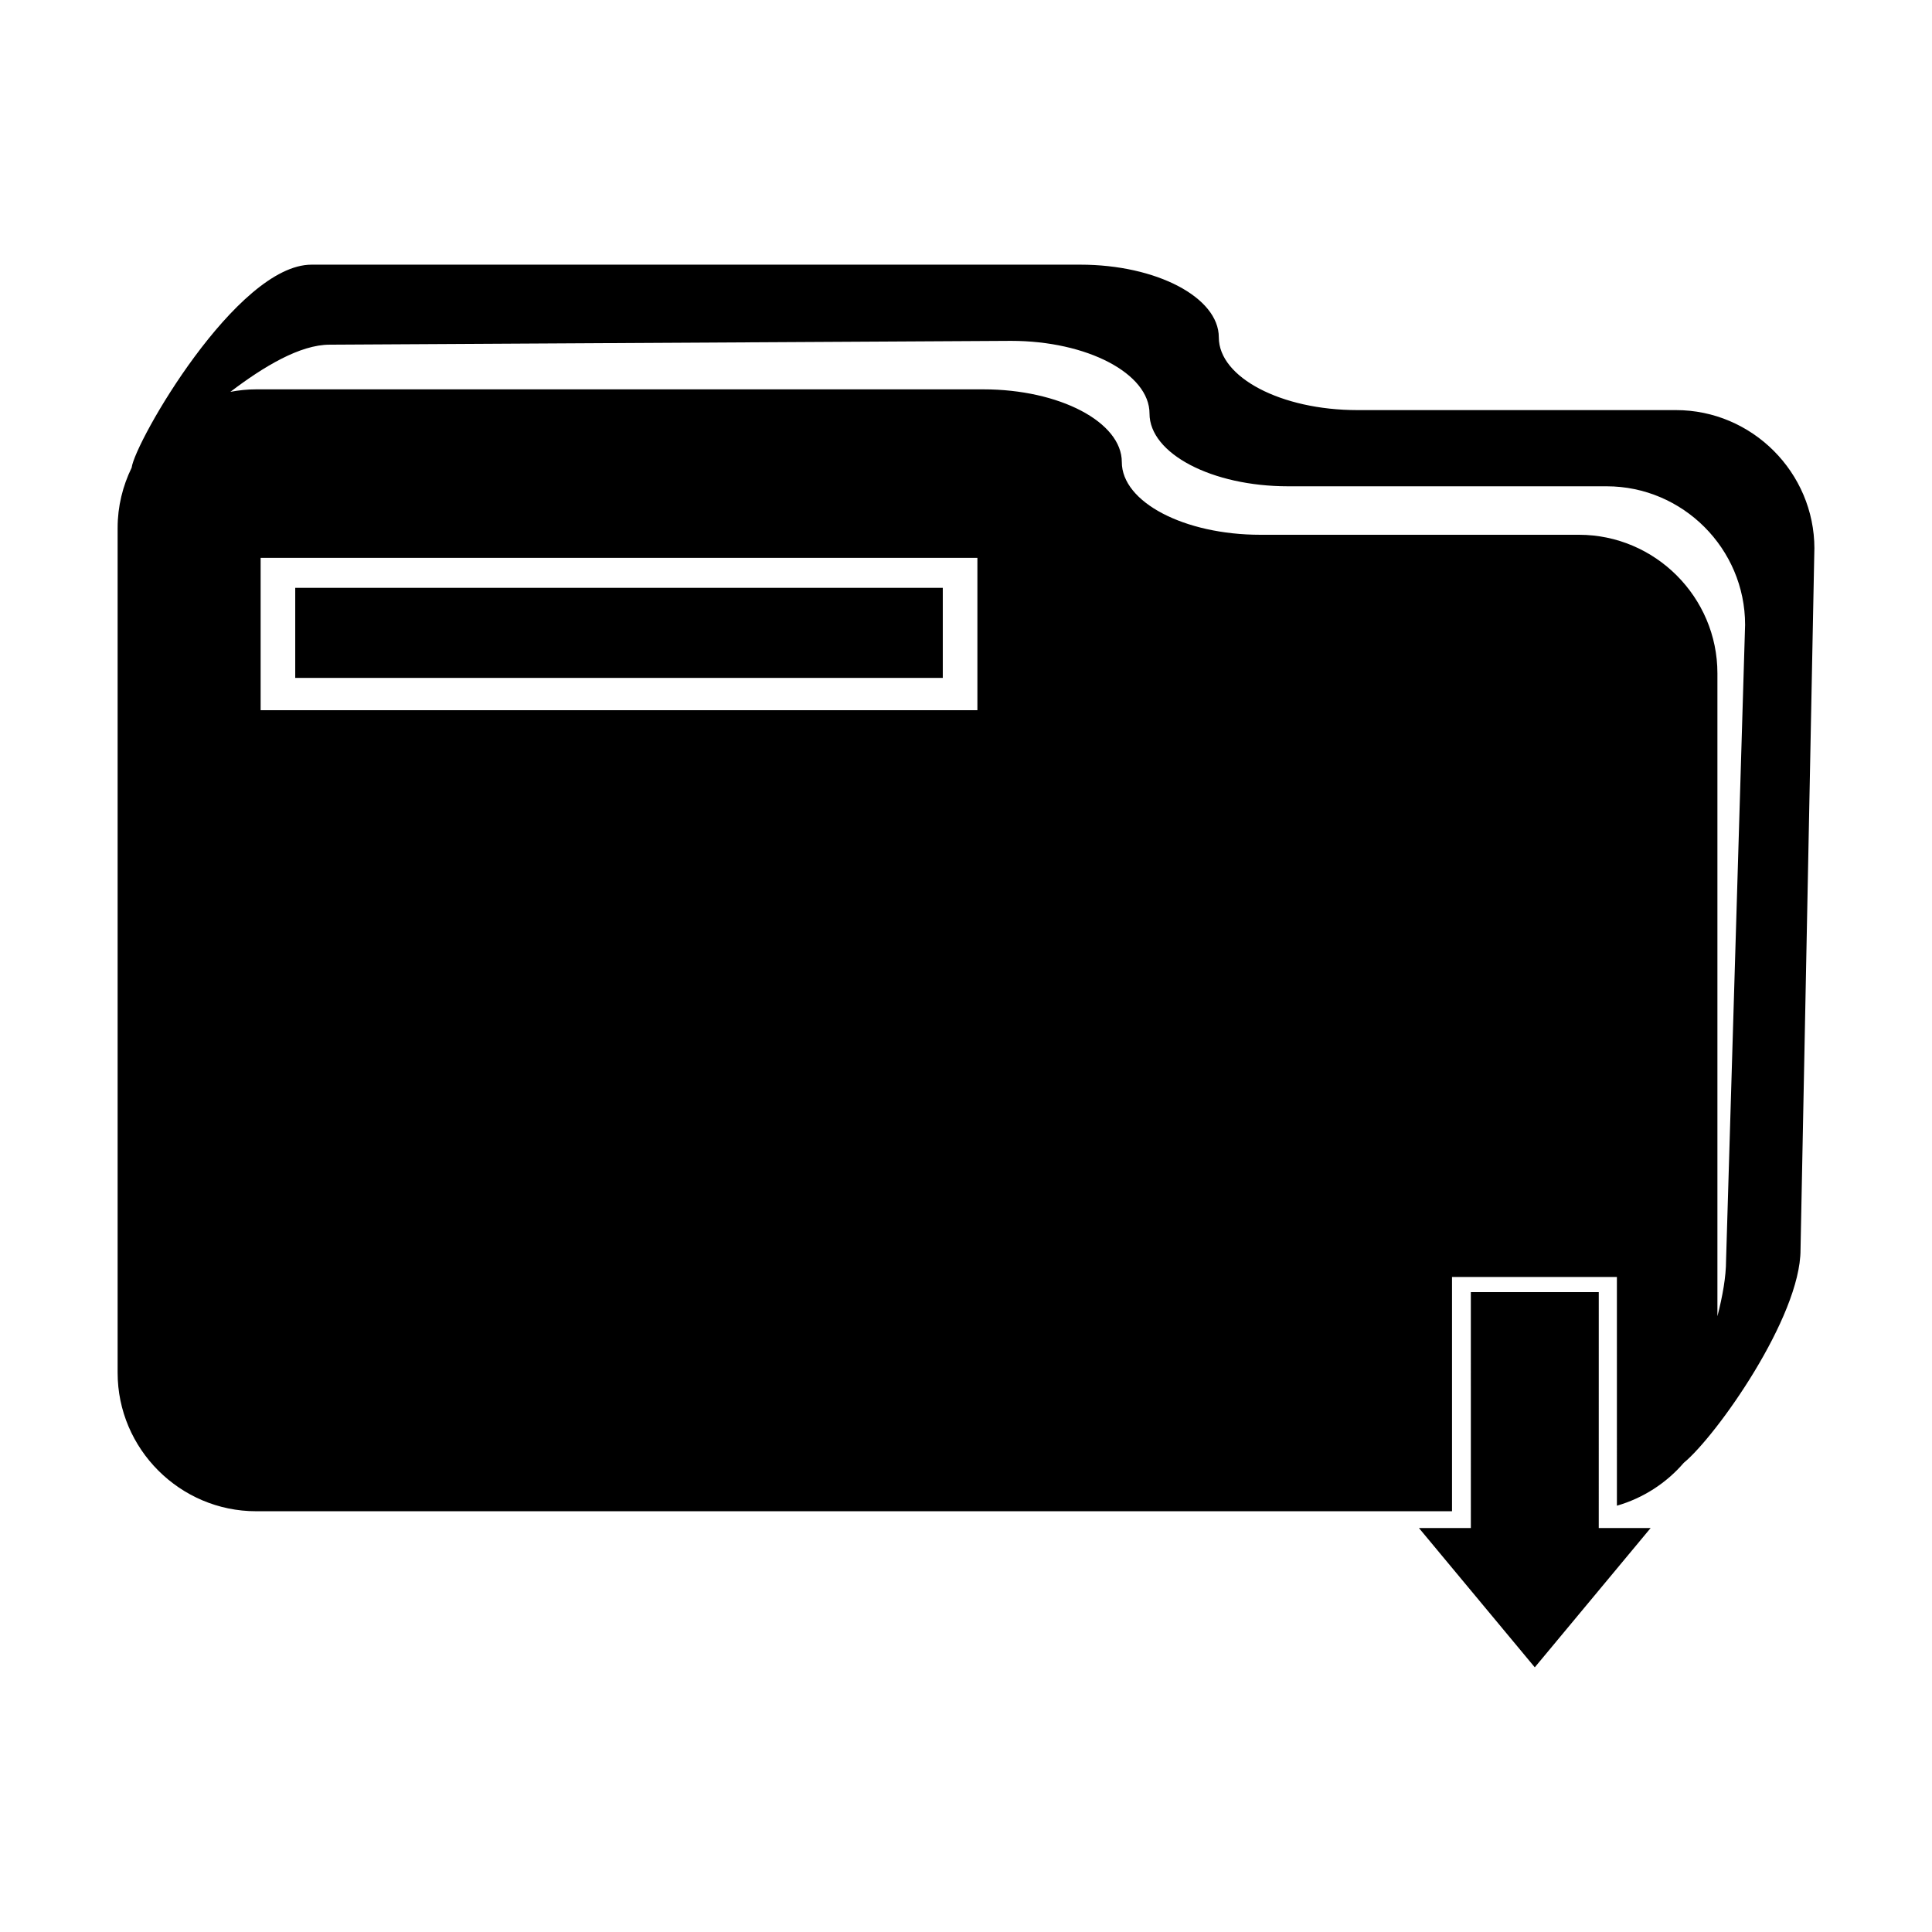 <?xml version="1.0" encoding="UTF-8"?>
<!-- The Best Svg Icon site in the world: iconSvg.co, Visit us! https://iconsvg.co -->
<svg fill="#000000" width="800px" height="800px" version="1.1" viewBox="144 144 512 512" xmlns="http://www.w3.org/2000/svg">
 <path d="m567.68 548.95h13.75l-30.695 36.91-30.695-36.91h13.75l-0.004-62.531h33.902l-0.004 62.531zm-173.83-249.16h-171.61v23.859h171.61v-23.859zm230.98-10.402-3.672 185.82c0 17.805-22.234 49.273-30.953 56.469-4.613 5.356-10.75 9.34-17.707 11.348l-0.004-60.621h-43.695v62.09h-316.92c-20.191 0-36.707-16.516-36.707-36.703v-223.91c0-5.715 1.367-11.109 3.715-15.941 0.887-6.832 27.82-53.801 47.676-53.801h203.73c20.191 0 36.707 8.672 36.707 19.27 0 10.602 16.516 19.27 36.707 19.27h84.43c20.18 0.004 36.699 16.523 36.699 36.707zm-221.81 2.449h-189.95v40.379h189.95zm203.45 17.742c0-20.191-16.512-36.707-36.703-36.707h-84.426c-20.188 0-36.707-8.672-36.707-19.27 0-10.602-16.516-19.27-36.703-19.27l-180.59 1.012c-7.809 0-17.426 5.762-26.289 12.5 2.211-0.422 4.492-0.664 6.828-0.664h192.71c20.191 0 36.703 8.672 36.703 19.27 0 10.602 16.52 19.27 36.711 19.27h84.426c20.191 0 36.703 16.52 36.703 36.707v170.39c1.367-5.309 2.293-10.434 2.293-14.844z"/>
</svg>